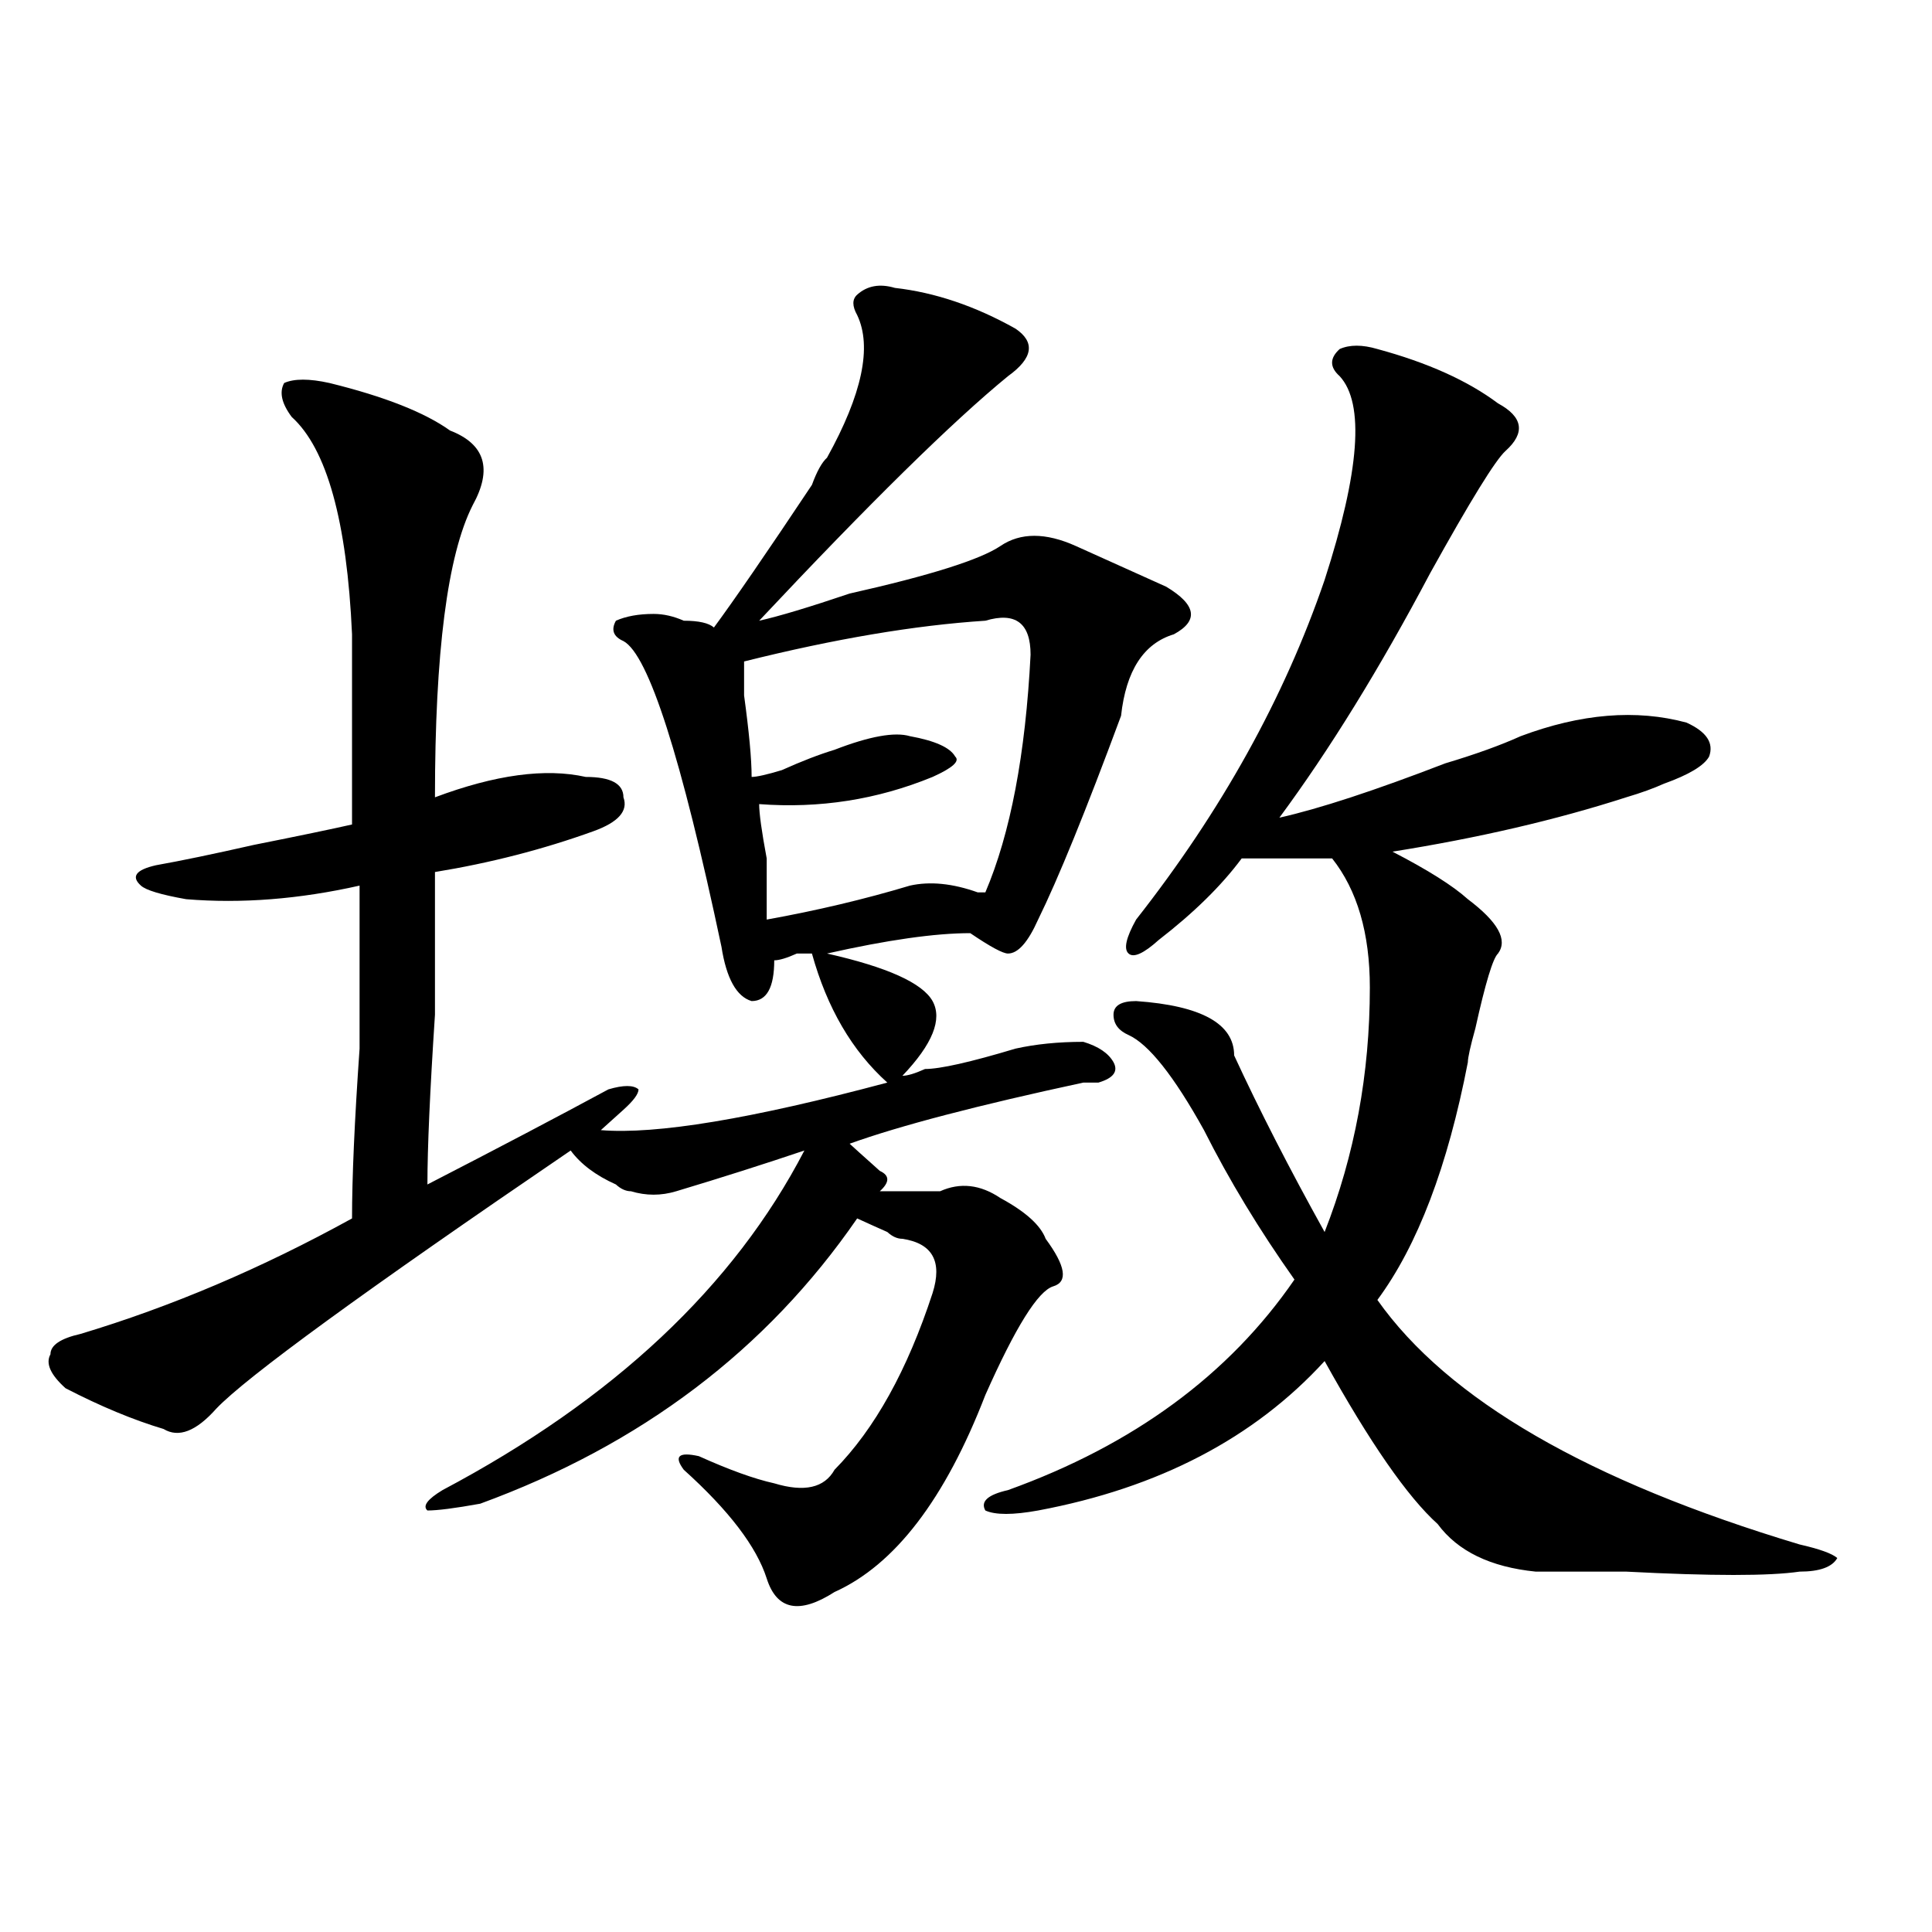<?xml version="1.0" encoding="utf-8"?>
<!-- Generator: Adobe Illustrator 16.0.0, SVG Export Plug-In . SVG Version: 6.00 Build 0)  -->
<!DOCTYPE svg PUBLIC "-//W3C//DTD SVG 1.1//EN" "http://www.w3.org/Graphics/SVG/1.1/DTD/svg11.dtd">
<svg version="1.1" id="图层_1" xmlns="http://www.w3.org/2000/svg" xmlns:xlink="http://www.w3.org/1999/xlink" x="0px" y="0px"
	 width="1000px" height="1000px" viewBox="0 0 1000 1000" enable-background="new 0 0 1000 1000" xml:space="preserve">
<path d="M463.184,149.016c20.792,2.362,41.584,9.394,62.438,21.094c10.365,7.031,9.085,15.271-3.902,24.609
	c-28.658,23.456-71.584,65.644-128.777,126.563c10.365-2.308,25.975-7.031,46.828-14.063c41.584-9.339,67.62-17.578,78.047-24.609
	c10.365-7.031,23.414-7.031,39.023,0s31.219,14.063,46.828,21.094c15.609,9.394,16.89,17.578,3.902,24.609
	c-15.609,4.724-24.756,18.786-27.316,42.188c-18.231,49.219-32.561,84.375-42.926,105.469
	c-5.244,11.755-10.427,17.578-15.609,17.578c-2.622,0-9.146-3.516-19.512-10.547c-18.231,0-42.926,3.516-74.145,10.547
	c31.219,7.031,49.389,15.271,54.633,24.609c5.183,9.394,0,22.302-15.609,38.672c2.561,0,6.463-1.153,11.707-3.516
	c7.805,0,23.414-3.516,46.828-10.547c10.365-2.308,22.072-3.516,35.121-3.516c7.805,2.362,12.987,5.878,15.609,10.547
	c2.561,4.724,0,8.239-7.805,10.547h-7.805c-54.633,11.755-94.998,22.302-120.973,31.641c2.561,2.362,6.463,5.878,11.707,10.547
	l3.902,3.516c5.183,2.362,5.183,5.878,0,10.547c10.365,0,20.792,0,31.219,0c10.365-4.669,20.792-3.516,31.219,3.516
	c12.987,7.031,20.792,14.063,23.414,21.094c10.365,14.063,11.707,22.302,3.902,24.609c-7.805,2.362-19.512,21.094-35.121,56.25
	c-20.854,53.942-46.828,87.891-78.047,101.953c-18.231,11.7-29.938,9.338-35.121-7.031c-5.244-16.37-19.512-35.156-42.926-56.25
	c-5.244-7.031-2.622-9.339,7.805-7.031c15.609,7.031,28.597,11.755,39.023,14.063c15.609,4.724,25.975,2.362,31.219-7.031
	c20.792-21.094,37.682-51.526,50.73-91.406c5.183-16.37,0-25.763-15.609-28.125c-2.622,0-5.244-1.153-7.805-3.516
	c-5.244-2.308-10.427-4.669-15.609-7.031c-46.828,68.005-111.888,117.224-195.117,147.656c-13.049,2.362-22.134,3.516-27.316,3.516
	c-2.622-2.308,0-5.823,7.805-10.547c88.412-46.856,150.85-105.469,187.313-175.781c-20.854,7.031-42.926,14.063-66.34,21.094
	c-7.805,2.362-15.609,2.362-23.414,0c-2.622,0-5.244-1.153-7.805-3.516c-10.427-4.669-18.231-10.547-23.414-17.578
	c-106.705,72.675-167.801,117.224-183.41,133.594c-10.427,11.755-19.512,15.271-27.316,10.547
	c-15.609-4.669-32.561-11.7-50.73-21.094c-7.805-7.031-10.427-12.854-7.805-17.578c0-4.669,5.183-8.185,15.609-10.547
	c46.828-14.063,93.656-33.948,140.484-59.766c0-21.094,1.28-50.372,3.902-87.891c0-37.464,0-65.589,0-84.375
	c-31.219,7.031-61.157,9.394-89.754,7.031c-13.049-2.308-20.854-4.669-23.414-7.031c-5.244-4.669-2.622-8.185,7.805-10.547
	c12.987-2.308,29.877-5.823,50.73-10.547c23.414-4.669,40.304-8.185,50.73-10.547c0-28.125,0-60.919,0-98.438
	c-2.622-58.558-13.049-96.075-31.219-112.5c-5.244-7.031-6.524-12.854-3.902-17.578c5.183-2.308,12.987-2.308,23.414,0
	c28.597,7.031,49.389,15.271,62.438,24.609c18.17,7.031,22.072,19.94,11.707,38.672c-13.049,25.817-19.512,76.19-19.512,151.172
	c31.219-11.7,57.193-15.216,78.047-10.547c12.987,0,19.512,3.516,19.512,10.547c2.561,7.031-2.622,12.909-15.609,17.578
	c-26.036,9.394-53.353,16.425-81.949,21.094c0,16.425,0,41.034,0,73.828c-2.622,39.88-3.902,69.159-3.902,87.891
	c36.401-18.731,67.62-35.156,93.656-49.219c7.805-2.308,12.987-2.308,15.609,0c0,2.362-2.622,5.878-7.805,10.547
	c-2.622,2.362-6.524,5.878-11.707,10.547c28.597,2.362,78.047-5.823,148.289-24.609c-18.231-16.37-31.219-38.672-39.023-66.797
	h-7.805c-5.244,2.362-9.146,3.516-11.707,3.516c0,14.063-3.902,21.094-11.707,21.094c-7.805-2.308-13.049-11.7-15.609-28.125
	c-20.854-98.438-37.743-151.172-50.73-158.203c-5.244-2.308-6.524-5.823-3.902-10.547c5.183-2.308,11.707-3.516,19.512-3.516
	c5.183,0,10.365,1.208,15.609,3.516c7.805,0,12.987,1.208,15.609,3.516c10.365-14.063,27.316-38.672,50.73-73.828
	c2.561-7.031,5.183-11.7,7.805-14.063c18.17-32.794,23.414-57.403,15.609-73.828c-2.622-4.669-2.622-8.185,0-10.547
	C448.854,147.862,455.379,146.708,463.184,149.016z M510.012,321.281c-36.463,2.362-78.047,9.394-124.875,21.094
	c0,2.362,0,8.239,0,17.578c2.561,18.786,3.902,32.849,3.902,42.188c2.561,0,7.805-1.153,15.609-3.516
	c10.365-4.669,19.512-8.185,27.316-10.547c18.17-7.031,31.219-9.339,39.023-7.031c12.987,2.362,20.792,5.878,23.414,10.547
	c2.561,2.362-1.342,5.878-11.707,10.547c-28.658,11.755-58.535,16.425-89.754,14.063c0,4.724,1.28,14.063,3.902,28.125
	c0,14.063,0,24.609,0,31.641c25.975-4.669,50.73-10.547,74.145-17.578c10.365-2.308,22.072-1.153,35.121,3.516h3.902
	c12.987-30.433,20.792-71.466,23.414-123.047C533.426,322.489,525.621,316.612,510.012,321.281z M712.934,180.656
	c25.975,7.031,46.828,16.425,62.438,28.125c12.987,7.031,14.268,15.271,3.902,24.609c-5.244,4.724-18.231,25.817-39.023,63.281
	c-26.036,49.219-52.072,91.406-78.047,126.563c20.792-4.669,49.389-14.063,85.852-28.125c15.609-4.669,28.597-9.339,39.023-14.063
	c31.219-11.7,59.815-14.063,85.852-7.031c10.365,4.724,14.268,10.547,11.707,17.578c-2.622,4.724-10.427,9.394-23.414,14.063
	c-5.244,2.362-11.707,4.724-19.512,7.031c-36.463,11.755-76.767,21.094-120.973,28.125c18.17,9.394,31.219,17.578,39.023,24.609
	c15.609,11.755,20.792,21.094,15.609,28.125c-2.622,2.362-6.524,15.271-11.707,38.672c-2.622,9.394-3.902,15.271-3.902,17.578
	c-10.427,53.942-26.036,94.922-46.828,123.047c36.401,51.581,109.266,93.769,218.531,126.563c10.365,2.362,16.89,4.724,19.512,7.031
	c-2.622,4.669-9.146,7.031-19.512,7.031c-15.609,2.307-45.548,2.307-89.754,0c-20.854,0-36.463,0-46.828,0
	c-23.414-2.362-40.365-10.547-50.73-24.609c-15.609-14.063-35.121-42.188-58.535-84.375c-36.463,39.88-85.852,65.644-148.289,77.344
	c-13.049,2.362-22.134,2.362-27.316,0c-2.622-4.669,1.28-8.185,11.707-10.547c64.998-23.401,114.448-59.766,148.289-108.984
	c-18.231-25.763-33.841-51.526-46.828-77.344c-15.609-28.125-28.658-44.495-39.023-49.219c-5.244-2.308-7.805-5.823-7.805-10.547
	c0-4.669,3.902-7.031,11.707-7.031c33.779,2.362,50.73,11.755,50.73,28.125c12.987,28.125,28.597,58.612,46.828,91.406
	c15.609-39.825,23.414-82.013,23.414-126.563c0-28.125-6.524-50.372-19.512-66.797c-7.805,0-23.414,0-46.828,0
	c-10.427,14.063-24.756,28.125-42.926,42.188c-7.805,7.031-13.049,9.394-15.609,7.031c-2.622-2.308-1.342-8.185,3.902-17.578
	c44.206-56.25,76.705-114.808,97.559-175.781c18.17-56.25,20.792-91.406,7.805-105.469c-5.244-4.669-5.244-9.339,0-14.063
	C698.604,178.349,705.129,178.349,712.934,180.656z"/>
</svg>
